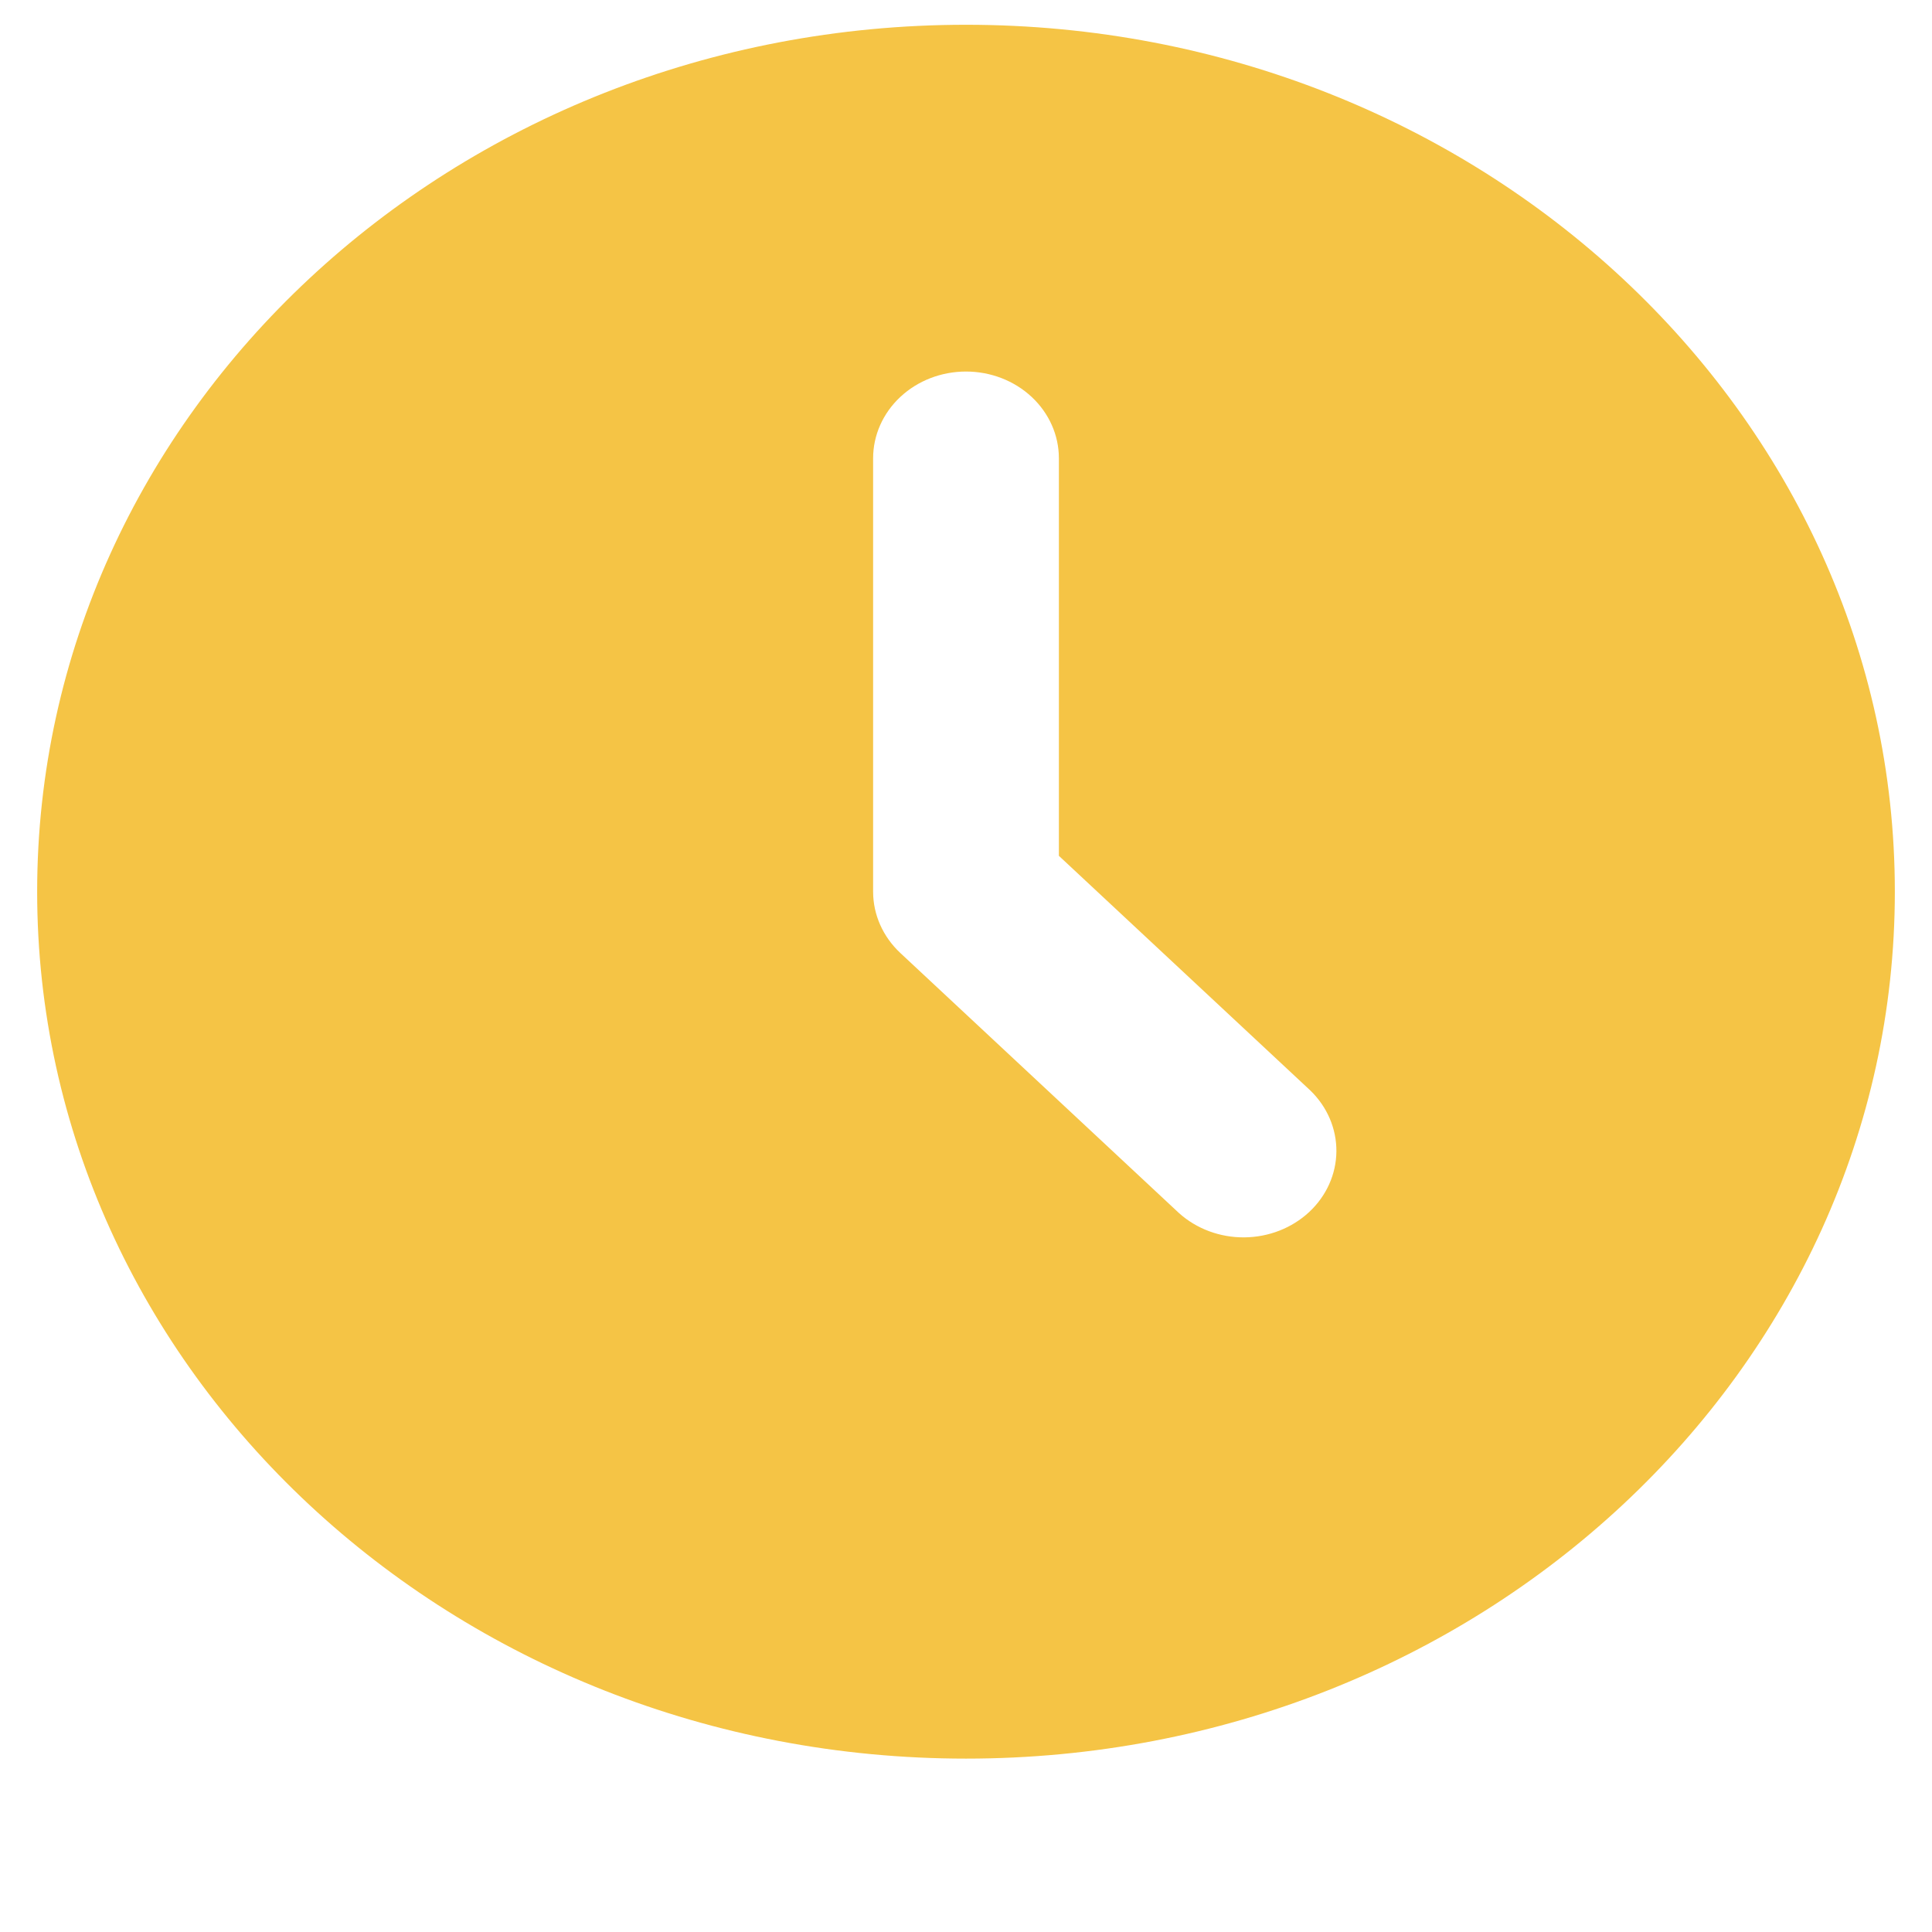 <svg width="39" height="39" viewBox="0 0 39 39" fill="none" xmlns="http://www.w3.org/2000/svg">
<path d="M19.5 0.5C29.856 0.5 38.25 8.335 38.25 18C38.25 27.665 29.856 35.5 19.5 35.5C9.144 35.5 0.75 27.665 0.75 18C0.75 8.335 9.144 0.5 19.5 0.5ZM19.5 7.5C19.003 7.5 18.526 7.684 18.174 8.013C17.823 8.341 17.625 8.786 17.625 9.25V18C17.625 18.464 17.823 18.909 18.174 19.237L23.799 24.487C24.153 24.806 24.627 24.982 25.118 24.978C25.61 24.974 26.08 24.79 26.428 24.466C26.775 24.142 26.973 23.703 26.977 23.244C26.981 22.785 26.792 22.343 26.451 22.013L21.375 17.276V9.25C21.375 8.786 21.177 8.341 20.826 8.013C20.474 7.684 19.997 7.5 19.5 7.5Z" fill="#F5C445"/>
</svg>
